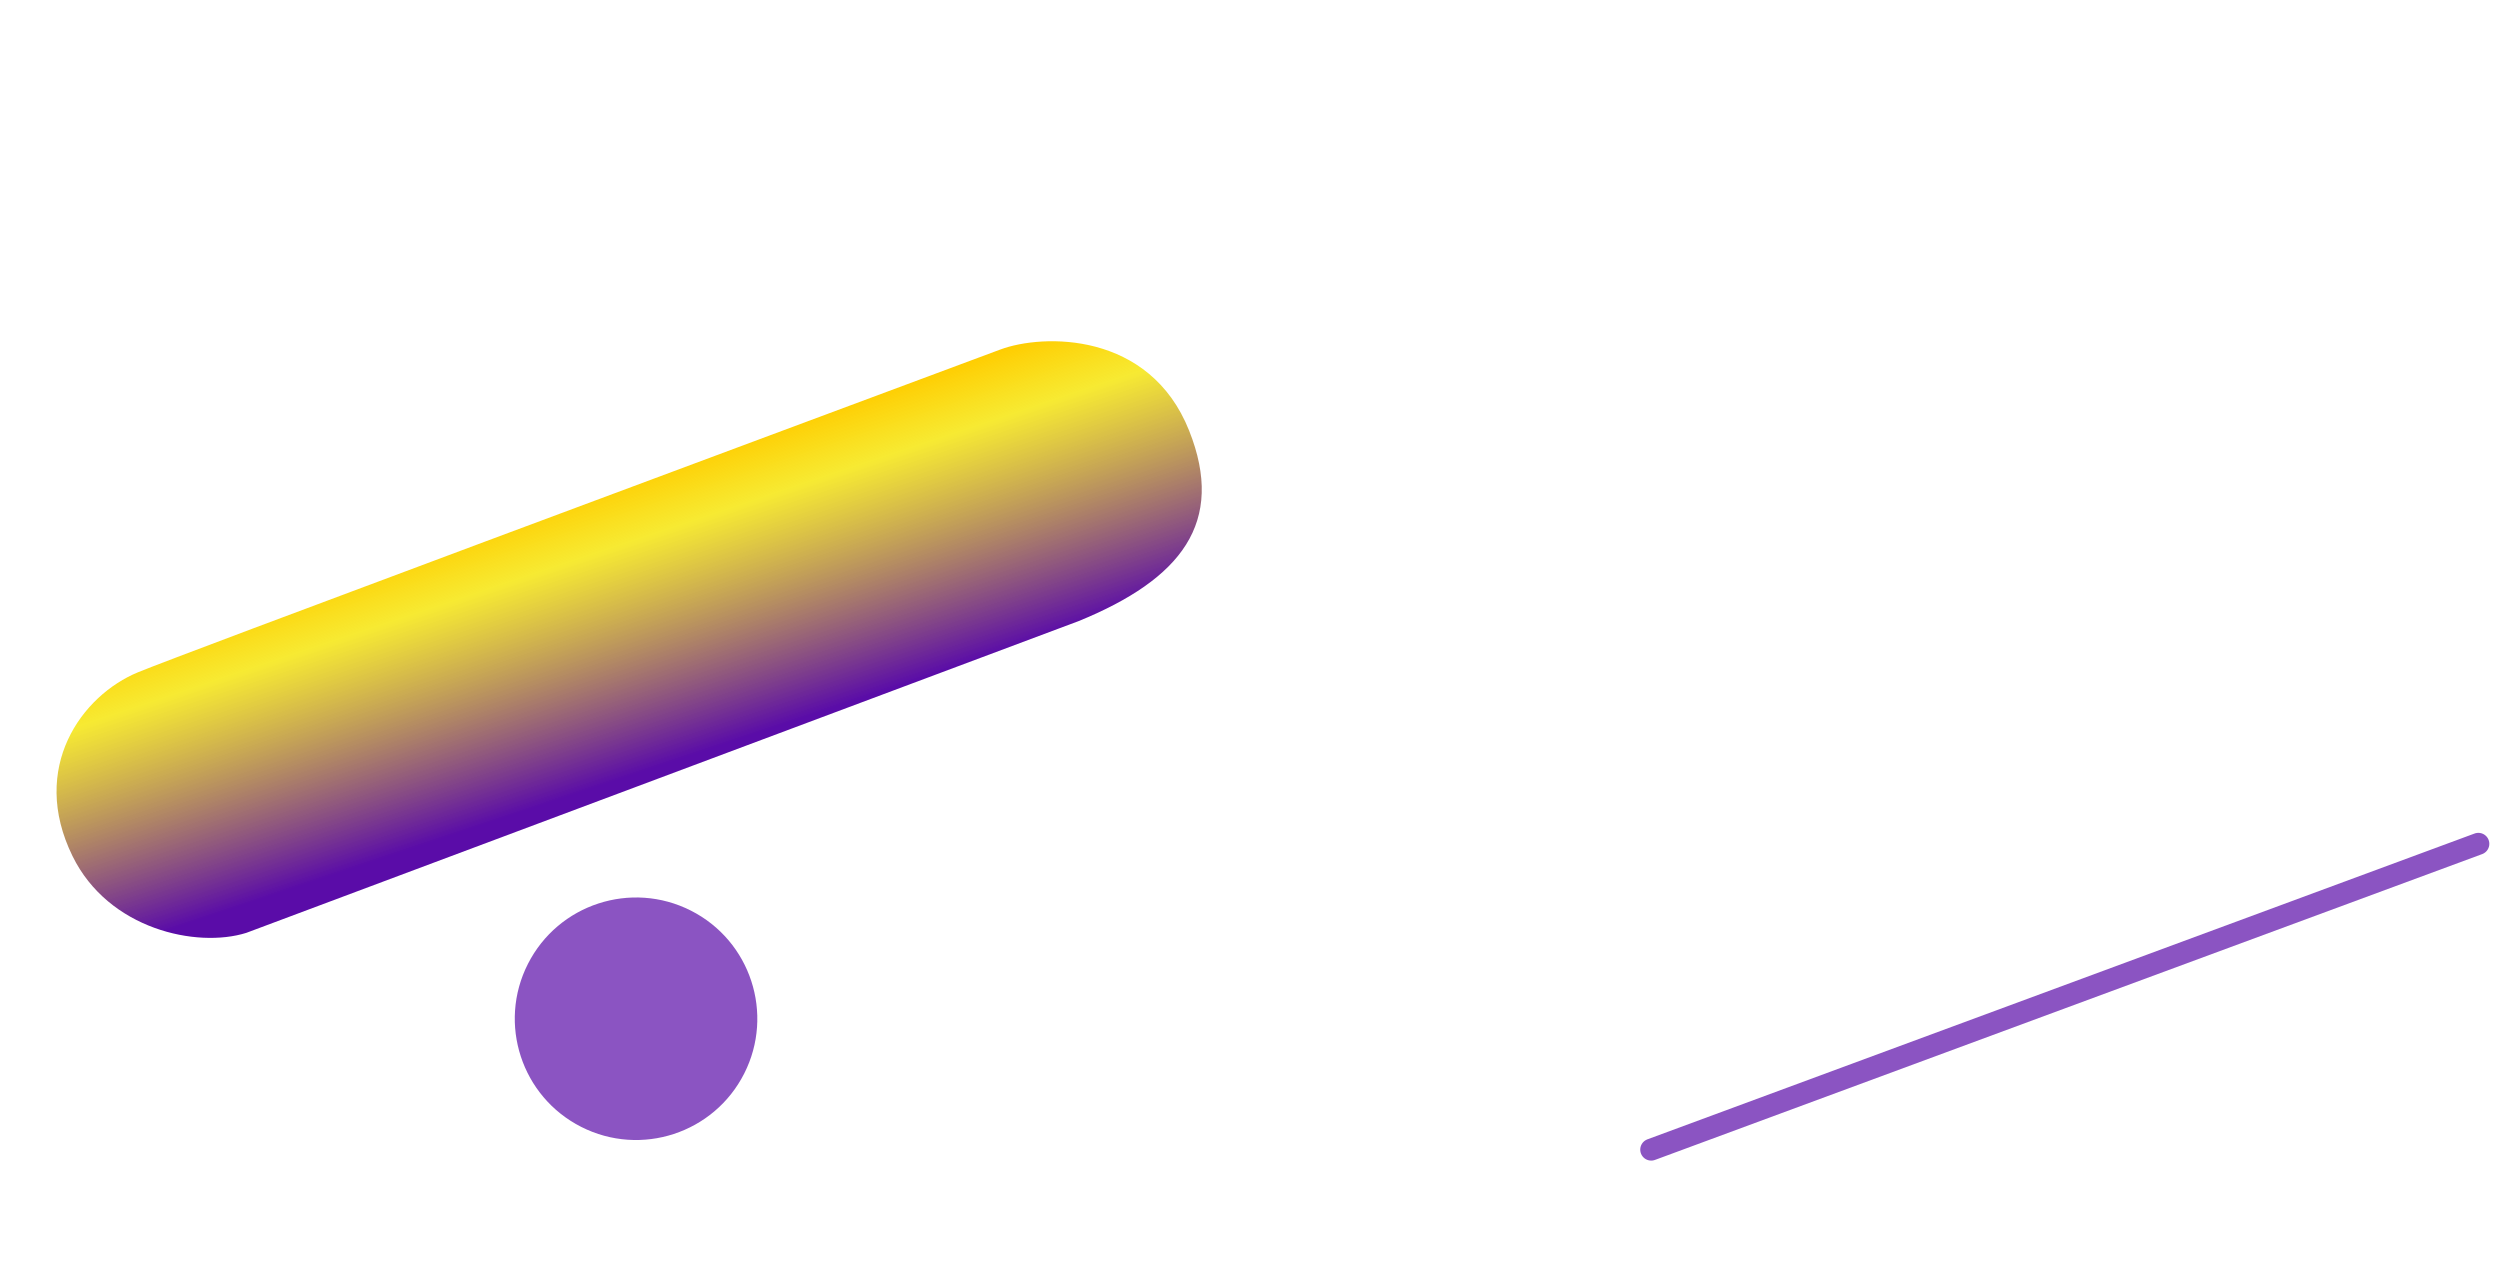 <?xml version="1.0" encoding="UTF-8"?> <svg xmlns="http://www.w3.org/2000/svg" width="114" height="58" viewBox="0 0 114 58" fill="none"> <path d="M11.23 42.539L49.193 28.319C53.87 26.405 55.888 23.824 54.225 19.639C52.424 15.105 47.56 15.213 45.615 15.938C33.299 20.529 8.291 29.832 6.297 30.654C3.725 31.713 1.33 35.006 3.307 39.038C4.948 42.385 8.98 43.245 11.23 42.539Z" fill="url(#paint0_linear)"></path> <circle r="5.529" transform="matrix(0.452 -0.892 -0.892 -0.452 29.004 46.455)" fill="#5A0CA8" fill-opacity="0.7"></circle> <line x1="75.295" y1="52.423" x2="113.013" y2="38.478" stroke="#5A0CA8" stroke-opacity="0.7" stroke-linecap="round"></line> <defs> <linearGradient id="paint0_linear" x1="23.238" y1="23.36" x2="27.408" y2="35.825" gradientUnits="userSpaceOnUse"> <stop stop-color="#FFCC00"></stop> <stop offset="0.231" stop-color="#F5E503" stop-opacity="0.81"></stop> <stop offset="1" stop-color="#5A0CA8"></stop> </linearGradient> </defs> </svg> 